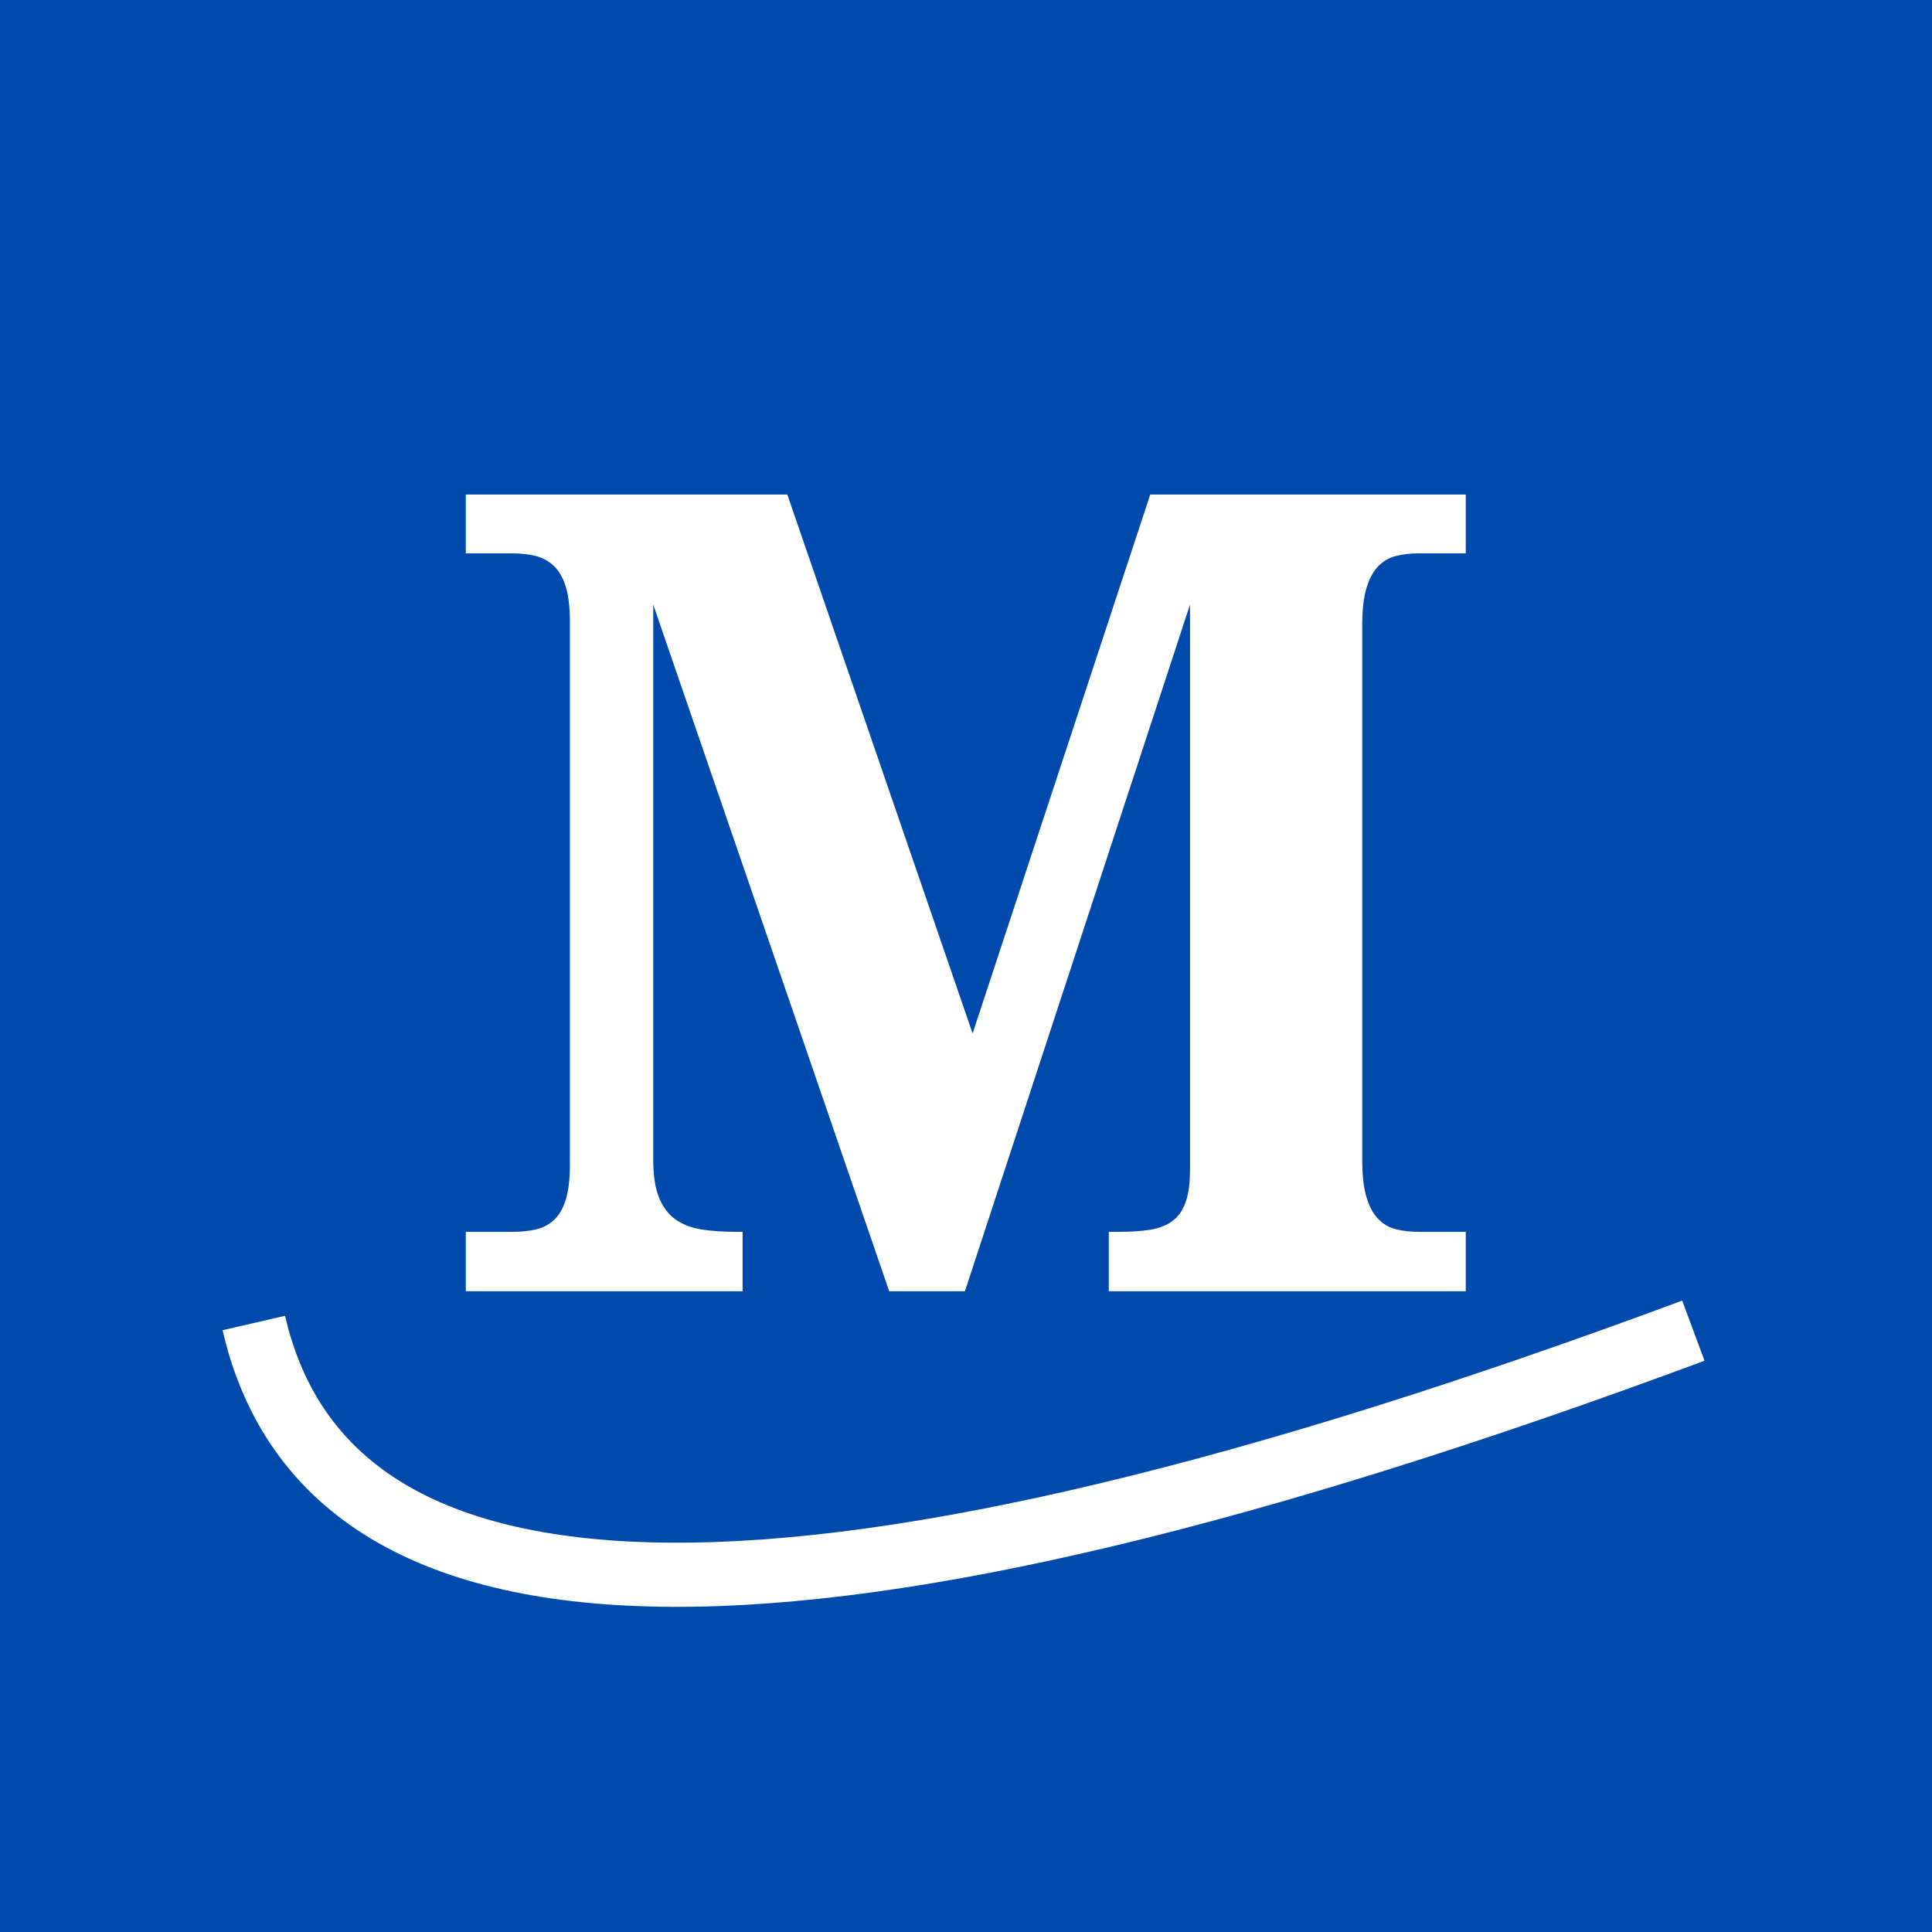 <svg xmlns="http://www.w3.org/2000/svg" xmlns:xlink="http://www.w3.org/1999/xlink" width="1024" zoomAndPan="magnify" viewBox="0 0 768 768" height="1024" preserveAspectRatio="xMidYMid meet" version="1.0"><defs><g/></defs><rect x="-76.8" width="921.6" fill="#ffffff" y="-76.8" height="921.6" fill-opacity="1"/><rect x="-76.8" width="921.6" fill="#004aad" y="-76.8" height="921.6" fill-opacity="1"/><g fill="#ffffff" fill-opacity="1"><g transform="translate(172.813, 513.281)"><g><path d="M 267.953 0 L 267.953 -23.609 L 272.297 -23.609 C 276.91 -23.609 280.988 -23.895 284.531 -24.469 C 288.07 -25.051 290.992 -26.207 293.297 -27.938 C 295.609 -29.676 297.344 -32.172 298.5 -35.422 C 299.656 -38.672 300.234 -42.969 300.234 -48.312 L 300.234 -272.938 L 210.766 0 L 180.656 0 L 86.859 -272.938 L 86.859 -52.422 C 86.859 -46.066 87.617 -41.008 89.141 -37.25 C 90.66 -33.5 92.828 -30.613 95.641 -28.594 C 98.453 -26.57 101.879 -25.234 105.922 -24.578 C 109.973 -23.93 114.598 -23.609 119.797 -23.609 L 122.391 -23.609 L 122.391 0 L 12.344 0 L 12.344 -23.609 L 30.984 -23.609 C 34.16 -23.609 37.117 -23.895 39.859 -24.469 C 42.598 -25.051 45.016 -26.242 47.109 -28.047 C 49.203 -29.859 50.828 -32.531 51.984 -36.062 C 53.141 -39.602 53.719 -44.266 53.719 -50.047 L 53.719 -266.234 C 53.719 -272.148 53.141 -276.875 51.984 -280.406 C 50.828 -283.945 49.203 -286.656 47.109 -288.531 C 45.016 -290.414 42.598 -291.68 39.859 -292.328 C 37.117 -292.984 34.16 -293.312 30.984 -293.312 L 12.344 -293.312 L 12.344 -316.703 L 140.156 -316.703 L 213.812 -102.469 L 284.422 -316.703 L 409.844 -316.703 L 409.844 -293.312 L 391.219 -293.312 C 388.039 -293.312 385.078 -292.984 382.328 -292.328 C 379.586 -291.68 377.207 -290.348 375.188 -288.328 C 373.164 -286.305 371.578 -283.414 370.422 -279.656 C 369.266 -275.906 368.688 -270.852 368.688 -264.5 L 368.688 -52.422 C 368.688 -46.066 369.266 -41.008 370.422 -37.25 C 371.578 -33.5 373.164 -30.613 375.188 -28.594 C 377.207 -26.57 379.586 -25.234 382.328 -24.578 C 385.078 -23.93 388.039 -23.609 391.219 -23.609 L 409.844 -23.609 L 409.844 0 Z M 267.953 0 "/></g></g></g><path stroke-linecap="butt" transform="matrix(0.75, 0.004, -0.004, 0.75, 88.551, 513.918)" fill="none" stroke-linejoin="miter" d="M 16.545 15.907 C 58.178 192.245 312.51 192.243 779.534 15.905 " stroke="#ffffff" stroke-width="34" stroke-opacity="1" stroke-miterlimit="4"/></svg>